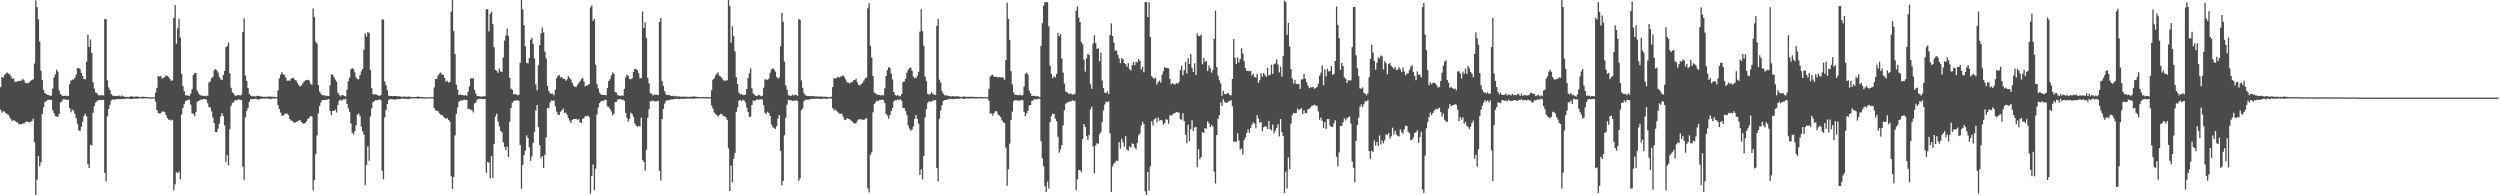 <svg xmlns="http://www.w3.org/2000/svg" width="1920" height="150"><path d="M0 66.894h1v17.309H0zM1 59.147h1v27.267H1zM2 59.756h1v25.815H2zM3 57.660h1v28.075H3zM4 56.512h1v30.370H4zM5 55.587h1v32.117H5zM6 56.610h1v31.559H6zM7 57.076h1v33.018H7zM8 58.787h1v32.920H8zM9 60.525h1v32.444H9zM10 60.205h1v31.996H10zM11 62.773h1v30.069H11zM12 62.652h1v31.276H12zM13 62.499h1v31.342H13zM14 61.929h1v33.402H14zM15 62.272h1v33.182H15zM16 61.808h1v33.616H16zM17 60.618h1v34.048H17zM18 61.622h1v33.385H18zM19 63.752h1v29.956H19zM20 63.630h1v29.758H20zM21 63.982h1v29.590H21zM22 63.191h1v30.764H22zM23 62.240h1v31.385H23zM24 61.433h1v31.528H24zM25 60.872h1v30.254H25zM26 48.747h1v60.469H26zM27 0.282h1v149.496H27zM28 5.464h1v132.477H28zM29 14.829h1v104.858H29zM30 31.888h1v95.802H30zM31 54.258h1v70.388H31zM32 61.535h1v25.896H32zM33 68.918h1v13.402H33zM34 71.487h1v6.958H34zM35 72.219h1v5.432H35zM36 72.939h1v3.742H36zM37 72.998h1v3.537H37zM38 73.606h1v3.110H38zM39 73.466h1v3.227H39zM40 67.989h1v16.782H40zM41 59.414h1v27.405H41zM42 57.085h1v32.149H42zM43 53.489h1v35.974H43zM44 55.036h1v34.667H44zM45 69.442h1v18.017H45zM46 72.197h1v6.397H46zM47 73.150h1v4.854H47zM48 73.797h1v2.438H48zM49 73.671h1v2.677H49zM50 73.244h1v3.222H50zM51 73.839h1v2.962H51zM52 73.604h1v2.909H52zM53 64.638h1v18.339H53zM54 61.980h1v24.275H54zM55 61.147h1v23.038H55zM56 61.202h1v23.798H56zM57 59.688h1v27.794H57zM58 57.382h1v33.380H58zM59 52.277h1v42.784H59zM60 52.325h1v47.756H60zM61 53.048h1v47.659H61zM62 55.945h1v41.591H62zM63 58.369h1v35.181H63zM64 60.798h1v28.258H64zM65 60.863h1v26.508H65zM66 47.339h1v41.987H66zM67 26.696h1v99.491H67zM68 36.021h1v92.982H68zM69 30.303h1v80.805H69zM70 40.681h1v71.046H70zM71 63.189h1v23.408H71zM72 67.980h1v13.485H72zM73 71.085h1v7.717H73zM74 71.586h1v6.128H74zM75 73.105h1v3.856H75zM76 73.165h1v3.543H76zM77 73.354h1v3.557H77zM78 72.787h1v3.913H78zM79 73.418h1v3.325H79zM80 14.670h1v118.142H80zM81 14.687h1v124.636H81zM82 61.720h1v27.650H82zM83 67.119h1v16.554H83zM84 69.242h1v11.192H84zM85 72.409h1v4.721H85zM86 73.479h1v2.980H86zM87 73.463h1v2.985H87zM88 73.677h1v2.851H88zM89 73.808h1v2.341H89zM90 73.636h1v2.456H90zM91 73.310h1v2.863H91zM92 74.082h1v2.022H92zM93 73.259h1v2.913H93zM94 73.945h1v1.960H94zM95 74.263h1v1.753H95zM96 74.408h1v1.386H96zM97 74.336h1v1.368H97zM98 74.446h1v1.165H98zM99 74.407h1v1.527H99zM100 74.002h1v2.097H100zM101 73.945h1v2.018H101zM102 74.388h1v1.208H102zM103 74.278h1v1.589H103zM104 74.159h1v1.585H104zM105 74.117h1v1.729H105zM106 74.231h1v1.258H106zM107 74.506h1v1.101H107zM108 74.522h1v1.001H108zM109 74.303h1v1.422H109zM110 74.280h1v1.310H110zM111 74.483h1v1.000H111zM112 74.468h1v1.000H112zM113 74.579h1v1.000H113zM114 74.532h1v1.000H114zM115 74.749h1v1.000H115zM116 74.738h1v1.000H116zM117 74.624h1v1.000H117zM118 74.724h1v1.000H118zM119 71.147h1v6.904H119zM120 67.410h1v17.105H120zM121 58.354h1v28.451H121zM122 58.855h1v28.344H122zM123 58.236h1v28.852H123zM124 60.307h1v25.380H124zM125 59.865h1v25.788H125zM126 59.162h1v26.944H126zM127 57.833h1v30.622H127zM128 58.305h1v32.267H128zM129 59.087h1v32.875H129zM130 60.549h1v31.309H130zM131 62.064h1v30.579H131zM132 61.675h1v30.316H132zM133 13.861h1v132.318H133zM134 3.909h1v137.761H134zM135 33.593h1v98.717H135zM136 21.694h1v111.289H136zM137 14.480h1v117.290H137zM138 28.874h1v108.843H138zM139 56.651h1v31.236H139zM140 66.186h1v16.896H140zM141 70.018h1v10.056H141zM142 73.200h1v4.345H142zM143 73.353h1v3.774H143zM144 73.354h1v3.200H144zM145 73.781h1v2.747H145zM146 71.842h1v8.524H146zM147 68.506h1v18.594H147zM148 57.596h1v29.857H148zM149 56.316h1v32.852H149zM150 55.996h1v30.173H150zM151 69.544h1v8.566H151zM152 71.541h1v6.154H152zM153 72.855h1v4.106H153zM154 73.351h1v3.027H154zM155 73.430h1v3.024H155zM156 73.758h1v2.328H156zM157 73.461h1v2.697H157zM158 73.877h1v2.742H158zM159 73.440h1v5.795H159zM160 63.372h1v18.860H160zM161 62.486h1v20.169H161zM162 59.995h1v25.554H162zM163 59.006h1v31.296H163zM164 53.986h1v40.534H164zM165 53.085h1v48.292H165zM166 53.903h1v47.605H166zM167 55.641h1v43.117H167zM168 59.140h1v35.770H168zM169 60.934h1v28.489H169zM170 61.547h1v25.353H170zM171 57.543h1v31.517H171zM172 54.483h1v41.948H172zM173 36.339h1v88.212H173zM174 35.459h1v83.750H174zM175 32.619h1v94.281H175zM176 56.232h1v43.095H176zM177 67.397h1v13.925H177zM178 70.888h1v8.039H178zM179 71.899h1v6.811H179zM180 73.515h1v3.291H180zM181 73.363h1v3.884H181zM182 73.172h1v3.354H182zM183 73.035h1v3.324H183zM184 73.393h1v3.359H184zM185 72.713h1v4.184H185zM186 24.500h1v103.557H186zM187 14.094h1v123.954H187zM188 58.002h1v32.086H188zM189 62.156h1v22.902H189zM190 67.533h1v15.326H190zM191 72.278h1v5.922H191zM192 73.391h1v2.763H192zM193 73.864h1v2.353H193zM194 73.880h1v2.247H194zM195 73.963h1v2.081H195zM196 74.073h1v1.692H196zM197 73.567h1v2.692H197zM198 73.584h1v2.905H198zM199 73.906h1v2.278H199zM200 74.052h1v1.825H200zM201 74.208h1v1.530H201zM202 74.409h1v1.247H202zM203 74.314h1v1.404H203zM204 74.337h1v1.338H204zM205 74.264h1v1.416H205zM206 74.098h1v1.753H206zM207 74.141h1v2.024H207zM208 74.288h1v1.603H208zM209 74.340h1v1.252H209zM210 74.253h1v1.347H210zM211 74.530h1v1.156H211zM212 74.588h1v1.000H212zM213 69.441h1v11.295H213zM214 60.190h1v23.605H214zM215 57.418h1v28.989H215zM216 55.397h1v33.343H216zM217 57.089h1v31.778H217zM218 57.656h1v30.183H218zM219 59.618h1v27.479H219zM220 62.024h1v25.252H220zM221 61.680h1v26.739H221zM222 62.124h1v29.162H222zM223 60.474h1v32.128H223zM224 59.942h1v32.799H224zM225 59.793h1v34.258H225zM226 61.397h1v32.880H226zM227 61.913h1v31.700H227zM228 63.810h1v29.385H228zM229 65.387h1v27.340H229zM230 66.391h1v25.816H230zM231 65.635h1v28.071H231zM232 64.224h1v30.546H232zM233 62.663h1v32.312H233zM234 61.772h1v32.566H234zM235 61.439h1v31.613H235zM236 61.276h1v30.002H236zM237 61.858h1v28.546H237zM238 64.213h1v24.816H238zM239 65.146h1v24.212H239zM240 6.521h1v139.643H240zM241 12.969h1v125.305H241zM242 31.942h1v86.513H242zM243 33.513h1v70.533H243zM244 65.375h1v21.753H244zM245 70.341h1v11.056H245zM246 72.000h1v6.683H246zM247 73.065h1v3.826H247zM248 73.286h1v3.511H248zM249 73.180h1v3.794H249zM250 73.879h1v2.757H250zM251 73.572h1v2.913H251zM252 73.799h1v2.246H252zM253 65.434h1v19.760H253zM254 57.168h1v31.253H254zM255 57.187h1v27.947H255zM256 59.172h1v26.112H256zM257 61.056h1v23.121H257zM258 62.649h1v23.744H258zM259 71.125h1v9.447H259zM260 72.770h1v4.598H260zM261 74.038h1v2.510H261zM262 73.077h1v4.328H262zM263 73.096h1v3.180H263zM264 73.682h1v2.692H264zM265 74.162h1v1.644H265zM266 68.869h1v10.955H266zM267 62.412h1v20.781H267zM268 59.667h1v26.244H268zM269 53.292h1v41.505H269zM270 52.228h1v49.784H270zM271 52.938h1v50.268H271zM272 55.552h1v45.353H272zM273 59.433h1v36.749H273zM274 60.755h1v27.295H274zM275 60.868h1v26.294H275zM276 57.700h1v31.442H276zM277 54.823h1v42.401H277zM278 53.003h1v47.851H278zM279 38.192h1v65.296H279zM280 25.653h1v116.558H280zM281 27.998h1v98.670H281zM282 24.673h1v87.756H282zM283 25.205h1v98.306H283zM284 53.787h1v35.681H284zM285 67.663h1v15.495H285zM286 72.295h1v6.013H286zM287 72.530h1v5.219H287zM288 72.339h1v4.546H288zM289 72.819h1v4.288H289zM290 73.391h1v3.322H290zM291 73.608h1v2.791H291zM292 73.032h1v3.956H292zM293 14.959h1v116.147H293zM294 14.901h1v122.722H294zM295 62.549h1v27.713H295zM296 65.503h1v19.024H296zM297 69.237h1v10.711H297zM298 73.497h1v3.148H298zM299 73.795h1v2.498H299zM300 73.748h1v2.239H300zM301 73.893h1v2.369H301zM302 73.664h1v2.731H302zM303 73.746h1v2.808H303zM304 73.713h1v2.564H304zM305 74.150h1v1.897H305zM306 73.903h1v2.252H306zM307 74.214h1v1.860H307zM308 74.262h1v1.507H308zM309 74.254h1v1.355H309zM310 74.152h1v1.748H310zM311 74.186h1v1.657H311zM312 74.325h1v1.515H312zM313 74.215h1v2.018H313zM314 74.184h1v1.639H314zM315 74.403h1v1.209H315zM316 74.585h1v1.000H316zM317 74.618h1v1.000H317zM318 74.512h1v1.000H318zM319 74.435h1v1.181H319zM320 74.253h1v1.475H320zM321 74.153h1v1.515H321zM322 74.514h1v1.000H322zM323 74.452h1v1.107H323zM324 74.502h1v1.060H324zM325 74.651h1v1.000H325zM326 74.704h1v1.000H326zM327 74.730h1v1.000H327zM328 74.679h1v1.000H328zM329 74.693h1v1.000H329zM330 74.577h1v1.000H330zM331 74.642h1v1.000H331zM332 74.596h1v1.000H332zM333 67.128h1v15.763H333zM334 60.699h1v23.859H334zM335 60.503h1v24.637H335zM336 57.846h1v27.618H336zM337 56.402h1v30.751H337zM338 55.590h1v32.598H338zM339 57.151h1v31.121H339zM340 57.676h1v31.869H340zM341 59.877h1v30.531H341zM342 62.736h1v28.590H342zM343 62.012h1v28.545H343zM344 63.456h1v28.676H344zM345 62.860h1v30.599H345zM346 8.848h1v126.535H346zM347 0.000h1v145.010H347zM348 23.957h1v111.960H348zM349 41.517h1v62.482H349zM350 65.000h1v22.381H350zM351 68.802h1v13.716H351zM352 73.016h1v5.288H352zM353 72.519h1v4.717H353zM354 73.024h1v4.195H354zM355 72.883h1v4.191H355zM356 73.540h1v2.914H356zM357 72.993h1v3.982H357zM358 73.625h1v3.049H358zM359 70.510h1v13.143H359zM360 66.292h1v17.269H360zM361 59.996h1v24.217H361zM362 60.423h1v24.222H362zM363 59.982h1v26.370H363zM364 68.985h1v10.360H364zM365 71.860h1v6.922H365zM366 73.890h1v2.527H366zM367 73.656h1v2.436H367zM368 73.991h1v1.815H368zM369 74.219h1v1.810H369zM370 74.044h1v2.072H370zM371 74.008h1v1.967H371zM372 73.925h1v2.216H372zM373 7.199h1v125.521H373zM374 7.079h1v117.254H374zM375 24.120h1v100.765H375zM376 10.655h1v126.465H376zM377 8.889h1v110.901H377zM378 18.485h1v118.226H378zM379 36.311h1v74.332H379zM380 53.666h1v35.847H380zM381 54.399h1v32.918H381zM382 55.913h1v37.255H382zM383 52.615h1v44.467H383zM384 54.862h1v45.635H384zM385 55.260h1v46.362H385zM386 44.185h1v65.064H386zM387 31.140h1v81.699H387zM388 27.265h1v87.972H388zM389 21.898h1v90.617H389zM390 27.566h1v93.023H390zM391 59.755h1v33.716H391zM392 68.025h1v15.044H392zM393 68.903h1v9.900H393zM394 72.496h1v5.328H394zM395 72.176h1v4.944H395zM396 72.608h1v4.651H396zM397 73.114h1v3.788H397zM398 72.755h1v4.687H398zM399 48.191h1v63.205H399zM400 0.004h1v145.012H400zM401 7.120h1v119.536H401zM402 19.374h1v99.884H402zM403 35.459h1v80.073H403zM404 48.215h1v55.702H404zM405 48.705h1v57.314H405zM406 44.545h1v68.596H406zM407 30.537h1v93.060H407zM408 29.042h1v91.051H408zM409 33.734h1v75.992H409zM410 44.947h1v56.332H410zM411 64.874h1v19.987H411zM412 69.414h1v11.213H412zM413 50.135h1v47.458H413zM414 34.716h1v76.777H414zM415 25.600h1v96.006H415zM416 21.168h1v98.629H416zM417 24.928h1v104.095H417zM418 39.673h1v79.246H418zM419 44.869h1v60.634H419zM420 65.991h1v16.873H420zM421 69.877h1v13.399H421zM422 71.416h1v7.325H422zM423 72.175h1v4.945H423zM424 71.879h1v5.540H424zM425 73.229h1v3.911H425zM426 68.917h1v12.671H426zM427 60.032h1v25.795H427zM428 58.391h1v29.589H428zM429 57.578h1v30.798H429zM430 59.562h1v26.272H430zM431 59.181h1v25.707H431zM432 60.633h1v22.678H432zM433 60.479h1v26.333H433zM434 61.933h1v24.425H434zM435 60.920h1v27.164H435zM436 58.403h1v32.263H436zM437 59.853h1v32.790H437zM438 61.027h1v33.498H438zM439 63.622h1v28.460H439zM440 65.804h1v25.570H440zM441 66.671h1v24.780H441zM442 66.746h1v24.402H442zM443 65.222h1v26.810H443zM444 63.734h1v27.723H444zM445 62.338h1v31.585H445zM446 60.774h1v33.617H446zM447 59.816h1v31.628H447zM448 62.497h1v28.133H448zM449 66.314h1v22.850H449zM450 65.705h1v23.550H450zM451 65.440h1v23.245H451zM452 64.506h1v25.293H452zM453 5.634h1v143.049H453zM454 4.134h1v131.001H454zM455 16.012h1v110.286H455zM456 14.430h1v131.685H456zM457 49.659h1v79.817H457zM458 64.635h1v23.293H458zM459 67.911h1v14.678H459zM460 71.138h1v7.989H460zM461 72.475h1v5.458H461zM462 72.870h1v4.599H462zM463 73.022h1v4.445H463zM464 72.906h1v3.691H464zM465 73.179h1v3.613H465zM466 67.630h1v14.080H466zM467 62.288h1v19.798H467zM468 60.894h1v22.770H468zM469 58.075h1v27.539H469zM470 55.579h1v32.933H470zM471 56.877h1v30.372H471zM472 70.824h1v7.519H472zM473 71.043h1v7.212H473zM474 73.004h1v3.458H474zM475 73.536h1v2.815H475zM476 73.565h1v2.392H476zM477 73.313h1v3.344H477zM478 73.529h1v3.040H478zM479 68.361h1v9.034H479zM480 59.550h1v27.097H480zM481 57.299h1v33.267H481zM482 58.255h1v35.024H482zM483 60.653h1v30.626H483zM484 60.870h1v25.641H484zM485 60.076h1v27.545H485zM486 55.216h1v34.474H486zM487 53.017h1v41.630H487zM488 52.992h1v43.340H488zM489 53.930h1v43.383H489zM490 56.200h1v40.613H490zM491 60.162h1v36.850H491zM492 60.077h1v30.289H492zM493 8.842h1v113.938H493zM494 21.543h1v102.809H494zM495 17.210h1v113.788H495zM496 29.315h1v85.719H496zM497 59.782h1v30.704H497zM498 64.066h1v19.814H498zM499 71.614h1v6.082H499zM500 71.934h1v5.934H500zM501 73.356h1v3.691H501zM502 72.704h1v5.207H502zM503 72.705h1v5.112H503zM504 72.666h1v5.270H504zM505 73.069h1v4.249H505zM506 16.772h1v114.446H506zM507 13.783h1v124.894H507zM508 62.371h1v29.090H508zM509 65.916h1v17.677H509zM510 70.052h1v9.464H510zM511 72.464h1v5.132H511zM512 73.096h1v3.831H512zM513 72.829h1v4.255H513zM514 73.176h1v3.521H514zM515 73.676h1v2.642H515zM516 73.786h1v2.548H516zM517 73.484h1v2.680H517zM518 74.081h1v1.851H518zM519 73.699h1v2.232H519zM520 74.285h1v1.527H520zM521 73.805h1v2.418H521zM522 74.320h1v1.548H522zM523 74.214h1v1.687H523zM524 74.187h1v1.660H524zM525 74.282h1v1.641H525zM526 74.133h1v1.677H526zM527 74.326h1v1.383H527zM528 74.376h1v1.262H528zM529 74.354h1v1.414H529zM530 74.301h1v1.407H530zM531 74.291h1v1.556H531zM532 74.023h1v1.692H532zM533 74.059h1v1.737H533zM534 74.437h1v1.220H534zM535 74.365h1v1.037H535zM536 74.502h1v1.000H536zM537 74.637h1v1.000H537zM538 74.565h1v1.000H538zM539 74.585h1v1.000H539zM540 74.415h1v1.038H540zM541 74.689h1v1.000H541zM542 74.513h1v1.000H542zM543 74.548h1v1.000H543zM544 74.665h1v1.000H544zM545 74.666h1v1.000H545zM546 69.348h1v11.690H546zM547 61.171h1v22.141H547zM548 60.156h1v26.198H548zM549 57.964h1v29.432H549zM550 56.626h1v31.727H550zM551 55.562h1v34.071H551zM552 58.144h1v30.180H552zM553 58.776h1v28.654H553zM554 59.959h1v27.919H554zM555 61.766h1v27.420H555zM556 61.753h1v27.573H556zM557 62.089h1v28.096H557zM558 61.528h1v30.554H558zM559 0.005h1v113.905H559zM560 4.495h1v142.200H560zM561 32.766h1v94.450H561zM562 20.263h1v119.794H562zM563 27.800h1v94.142H563zM564 39.498h1v77.974H564zM565 59.231h1v26.618H565zM566 64.461h1v18.033H566zM567 71.104h1v6.150H567zM568 72.570h1v4.161H568zM569 72.119h1v5.682H569zM570 73.055h1v3.579H570zM571 72.921h1v4.221H571zM572 72.620h1v6.071H572zM573 68.386h1v14.302H573zM574 60.007h1v25.964H574zM575 56.223h1v33.645H575zM576 52.521h1v36.956H576zM577 67.850h1v12.821H577zM578 71.724h1v5.390H578zM579 72.734h1v4.940H579zM580 73.709h1v3.314H580zM581 73.693h1v2.585H581zM582 72.967h1v3.736H582zM583 73.174h1v3.129H583zM584 73.899h1v2.303H584zM585 73.522h1v3.065H585zM586 67.340h1v13.474H586zM587 60.930h1v25.645H587zM588 61.058h1v26.538H588zM589 61.335h1v24.414H589zM590 60.290h1v26.526H590zM591 55.849h1v33.178H591zM592 53.308h1v42.394H592zM593 52.476h1v44.915H593zM594 53.121h1v45.257H594zM595 55.049h1v44.127H595zM596 59.067h1v37.790H596zM597 60.441h1v30.551H597zM598 59.450h1v28.880H598zM599 35.616h1v80.262H599zM600 9.855h1v132.534H600zM601 16.682h1v122.249H601zM602 47.288h1v56.592H602zM603 65.620h1v24.793H603zM604 68.979h1v11.390H604zM605 73.065h1v3.535H605zM606 73.447h1v3.643H606zM607 73.775h1v3.061H607zM608 72.544h1v5.130H608zM609 73.444h1v3.709H609zM610 72.753h1v4.667H610zM611 72.846h1v4.065H611zM612 73.663h1v3.873H612zM613 14.737h1v124.239H613zM614 15.162h1v121.854H614zM615 61.776h1v22.822H615zM616 67.521h1v15.733H616zM617 71.648h1v6.159H617zM618 73.183h1v3.248H618zM619 73.519h1v3.213H619zM620 73.751h1v2.533H620zM621 73.662h1v2.933H621zM622 73.997h1v1.941H622zM623 73.828h1v2.215H623zM624 73.682h1v2.089H624zM625 74.143h1v1.812H625zM626 73.911h1v1.901H626zM627 74.082h1v1.763H627zM628 74.165h1v1.563H628zM629 74.023h1v1.876H629zM630 74.208h1v1.905H630zM631 74.247h1v1.552H631zM632 74.257h1v1.449H632zM633 74.260h1v1.400H633zM634 74.347h1v1.741H634zM635 74.431h1v1.277H635zM636 74.564h1v1.000H636zM637 74.538h1v1.071H637zM638 74.275h1v1.378H638zM639 66.953h1v16.101H639zM640 59.922h1v24.915H640zM641 60.423h1v23.528H641zM642 60.003h1v25.095H642zM643 58.912h1v27.237H643zM644 59.585h1v27.685H644zM645 58.754h1v28.714H645zM646 58.634h1v28.687H646zM647 57.799h1v31.850H647zM648 59.111h1v32.781H648zM649 60.942h1v31.335H649zM650 63.109h1v27.739H650zM651 63.510h1v27.602H651zM652 64.126h1v27.483H652zM653 63.315h1v29.199H653zM654 63.090h1v30.094H654zM655 61.652h1v32.864H655zM656 61.505h1v33.410H656zM657 60.411h1v34.245H657zM658 63.261h1v29.449H658zM659 65.211h1v26.562H659zM660 65.510h1v26.000H660zM661 64.488h1v27.408H661zM662 63.567h1v28.295H662zM663 61.925h1v30.235H663zM664 60.184h1v31.103H664zM665 59.535h1v31.030H665zM666 6.366h1v138.269H666zM667 2.430h1v145.391H667zM668 35.237h1v83.673H668zM669 44.142h1v72.916H669zM670 58.402h1v27.917H670zM671 71.023h1v8.777H671zM672 71.802h1v6.778H672zM673 72.523h1v4.714H673zM674 72.991h1v4.741H674zM675 72.908h1v3.890H675zM676 73.420h1v3.303H676zM677 72.907h1v3.571H677zM678 73.294h1v3.603H678zM679 67.836h1v11.252H679zM680 58.371h1v29.131H680zM681 53.864h1v34.980H681zM682 51.581h1v39.505H682zM683 52.171h1v36.155H683zM684 56.550h1v28.675H684zM685 61.015h1v21.858H685zM686 70.714h1v7.237H686zM687 72.936h1v3.954H687zM688 73.547h1v3.572H688zM689 72.949h1v3.359H689zM690 73.826h1v3.184H690zM691 73.929h1v2.272H691zM692 72.234h1v5.139H692zM693 62.949h1v19.899H693zM694 62.548h1v20.394H694zM695 60.470h1v24.951H695zM696 55.863h1v32.542H696zM697 53.613h1v42.771H697zM698 52.189h1v46.587H698zM699 51.941h1v48.521H699zM700 54.440h1v45.036H700zM701 58.675h1v38.470H701zM702 60.006h1v31.174H702zM703 59.798h1v28.515H703zM704 58.221h1v33.222H704zM705 55.119h1v39.922H705zM706 24.332h1v110.120H706zM707 7.093h1v122.955H707zM708 23.921h1v113.867H708zM709 35.119h1v84.758H709zM710 58.818h1v31.430H710zM711 62.309h1v21.570H711zM712 72.156h1v6.867H712zM713 72.612h1v5.169H713zM714 72.241h1v5.733H714zM715 70.839h1v7.217H715zM716 72.194h1v4.900H716zM717 72.787h1v4.305H717zM718 72.868h1v3.876H718zM719 19.875h1v109.093H719zM720 14.453h1v124.965H720zM721 61.126h1v29.999H721zM722 63.368h1v21.463H722zM723 69.956h1v10.788H723zM724 71.927h1v5.508H724zM725 73.205h1v3.630H725zM726 73.227h1v3.540H726zM727 73.393h1v3.049H727zM728 73.760h1v2.595H728zM729 73.790h1v2.072H729zM730 74.099h1v2.043H730zM731 73.849h1v2.255H731zM732 74.018h1v2.092H732zM733 73.969h1v1.961H733zM734 73.998h1v1.950H734zM735 73.948h1v1.754H735zM736 74.111h1v1.920H736zM737 74.366h1v1.197H737zM738 74.465h1v1.103H738zM739 74.334h1v1.368H739zM740 73.956h1v2.083H740zM741 74.300h1v1.429H741zM742 74.385h1v1.054H742zM743 74.239h1v1.550H743zM744 74.434h1v1.137H744zM745 74.163h1v1.490H745zM746 74.393h1v1.090H746zM747 74.307h1v1.259H747zM748 74.492h1v1.060H748zM749 74.401h1v1.312H749zM750 74.503h1v1.028H750zM751 74.620h1v1.000H751zM752 74.489h1v1.000H752zM753 74.393h1v1.062H753zM754 74.661h1v1.000H754zM755 74.685h1v1.000H755zM756 74.542h1v1.000H756zM757 74.694h1v1.000H757zM758 74.575h1v1.000H758zM759 68.195h1v9.154H759zM760 58.711h1v28.515H760zM761 57.755h1v29.343H761zM762 57.387h1v31.380H762zM763 58.957h1v27.890H763zM764 58.964h1v26.436H764zM765 58.888h1v26.643H765zM766 59.536h1v28.443H766zM767 59.050h1v29.759H767zM768 59.482h1v30.488H768zM769 59.110h1v33.343H769zM770 59.774h1v34.042H770zM771 61.301h1v33.299H771zM772 46.129h1v67.327H772zM773 2.048h1v140.664H773zM774 14.554h1v115.447H774zM775 30.584h1v79.725H775zM776 54.673h1v37.460H776zM777 64.821h1v20.897H777zM778 70.922h1v6.796H778zM779 72.761h1v4.149H779zM780 72.816h1v4.161H780zM781 73.099h1v4.131H781zM782 73.181h1v4.071H782zM783 72.552h1v4.645H783zM784 73.479h1v3.331H784zM785 73.017h1v3.877H785zM786 66.405h1v19.526H786zM787 56.668h1v32.600H787zM788 55.732h1v31.283H788zM789 57.350h1v27.724H789zM790 69.515h1v11.467H790zM791 71.635h1v8.946H791zM792 73.724h1v3.754H792zM793 73.526h1v3.621H793zM794 73.642h1v2.460H794zM795 73.973h1v2.369H795zM796 73.663h1v2.750H796zM797 73.967h1v1.818H797zM798 74.472h1v1.421H798zM799 35.254h1v73.264H799zM800 17.754h1v103.963H800zM801 4.327h1v123.434H801zM802 1.602h1v141.447H802zM803 1.823h1v145.564H803zM804 1.620h1v137.909H804zM805 20.288h1v124.505H805zM806 50.532h1v43.309H806zM807 56.863h1v32.337H807zM808 60.122h1v27.224H808zM809 58.508h1v29.063H809zM810 59.510h1v31.511H810zM811 56.720h1v36.317H811zM812 25.264h1v79.752H812zM813 27.801h1v89.480H813zM814 26.251h1v88.522H814zM815 44.960h1v66.480H815zM816 55.776h1v40.587H816zM817 64.197h1v20.431H817zM818 70.311h1v9.369H818zM819 70.833h1v7.945H819zM820 71.879h1v6.485H820zM821 71.879h1v6.053H821zM822 71.874h1v6.164H822zM823 72.582h1v4.309H823zM824 72.564h1v4.846H824zM825 72.075h1v5.227H825zM826 8.237h1v137.716H826zM827 4.994h1v132.663H827zM828 13.528h1v117.040H828zM829 16.960h1v113.733H829zM830 32.217h1v100.068H830zM831 34.069h1v72.722H831zM832 45.771h1v49.494H832zM833 54.975h1v42.477H833zM834 44.739h1v59.739H834zM835 41.376h1v66.058H835zM836 42.357h1v61.259H836zM837 64.734h1v19.350H837zM838 68.176h1v13.810H838zM839 33.506h1v78.912H839zM840 27.070h1v106.113H840zM841 33.091h1v78.629H841zM842 37.495h1v72.496H842zM843 37.121h1v73.301H843zM844 46.971h1v56.189H844zM845 40.344h1v61.271H845zM846 61.875h1v31.941H846zM847 67.657h1v17.119H847zM848 71.124h1v9.100H848zM849 71.532h1v6.455H849zM850 70.029h1v8.421H850zM851 72.334h1v5.481H851zM852 26.913h1v75.549H852zM853 17.914h1v129.469H853zM854 27.663h1v100.145H854zM855 32.636h1v93.085H855zM856 38.897h1v85.661H856zM857 38.746h1v84.470H857zM858 42.076h1v81.518H858zM859 44.847h1v64.322H859zM860 48.451h1v65.639H860zM861 44.571h1v61.982H861zM862 45.626h1v63.730H862zM863 48.464h1v64.152H863zM864 49.287h1v55.336H864zM865 51.191h1v63.673H865zM866 48.570h1v67.271H866zM867 53.101h1v59.324H867zM868 54.106h1v59.145H868zM869 50.054h1v60.068H869zM870 47.646h1v62.995H870zM871 50.018h1v63.260H871zM872 47.344h1v67.258H872zM873 47.956h1v61.738H873zM874 45.360h1v58.569H874zM875 46.636h1v55.910H875zM876 53.423h1v42.943H876zM877 51.386h1v42.175H877zM878 55.491h1v39.699H878zM879 1.670h1v145.315H879zM880 1.521h1v148.474H880zM881 13.171h1v118.761H881zM882 1.739h1v144.622H882zM883 28.466h1v99.262H883zM884 58.507h1v34.624H884zM885 59.578h1v36.871H885zM886 60.594h1v31.112H886zM887 59.642h1v30.918H887zM888 64.928h1v29.046H888zM889 63.065h1v27.264H889zM890 61.858h1v30.844H890zM891 63.506h1v28.584H891zM892 57.316h1v35.208H892zM893 54.796h1v41.003H893zM894 51.679h1v42.845H894zM895 52.105h1v39.417H895zM896 52.294h1v39.738H896zM897 52.538h1v42.467H897zM898 60.530h1v27.935H898zM899 64.691h1v24.021H899zM900 63.845h1v24.151H900zM901 64.545h1v22.675H901zM902 64.995h1v21.759H902zM903 63.717h1v22.242H903zM904 64.340h1v21.982H904zM905 62.989h1v23.497H905zM906 53.860h1v37.675H906zM907 50.394h1v41.505H907zM908 57.828h1v29.084H908zM909 53.988h1v39.055H909zM910 47.475h1v55.889H910zM911 56.410h1v53.680H911zM912 44.756h1v50.973H912zM913 49.108h1v59.402H913zM914 41.413h1v57.820H914zM915 51.992h1v40.424H915zM916 55.269h1v45.326H916zM917 48.606h1v49.345H917zM918 57.530h1v39.952H918zM919 25.682h1v102.792H919zM920 27.678h1v86.978H920zM921 27.756h1v94.469H921zM922 26.508h1v94.238H922zM923 49.343h1v52.172H923zM924 44.594h1v57.594H924zM925 47.422h1v50.891H925zM926 46.742h1v52.154H926zM927 54.636h1v38.526H927zM928 50.392h1v44.363H928zM929 52.546h1v45.010H929zM930 55.825h1v40.109H930zM931 53.815h1v43.418H931zM932 29.838h1v101.920H932zM933 8.083h1v132.827H933zM934 51.536h1v52.200H934zM935 58.080h1v33.209H935zM936 61.600h1v26.946H936zM937 63.990h1v14.719H937zM938 73.543h1v7.898H938zM939 69.770h1v6.235H939zM940 72.129h1v5.990H940zM941 72.499h1v6.622H941zM942 71.561h1v7.179H942zM943 71.634h1v6.345H943zM944 72.987h1v4.372H944zM945 73.252h1v3.704H945zM946 60.606h1v21.028H946zM947 29.982h1v78.653H947zM948 44.390h1v64.397H948zM949 49.116h1v59.845H949zM950 44.052h1v58.212H950zM951 48.045h1v59.808H951zM952 45.365h1v69.595H952zM953 37.083h1v76.804H953zM954 41.110h1v77.651H954zM955 46.785h1v60.912H955zM956 52.280h1v53.365H956zM957 54.531h1v47.756H957zM958 54.125h1v45.238H958zM959 54.844h1v47.111H959zM960 54.435h1v43.882H960zM961 58.087h1v37.758H961zM962 56.535h1v37.406H962zM963 59.123h1v35.852H963zM964 59.607h1v38.891H964zM965 56.831h1v31.641H965zM966 63.663h1v27.394H966zM967 61.574h1v32.729H967zM968 56.394h1v37.230H968zM969 58.952h1v41.819H969zM970 56.121h1v41.625H970zM971 57.617h1v39.306H971zM972 59.141h1v38.101H972zM973 52.178h1v47.033H973zM974 58.093h1v34.860H974zM975 57.305h1v41.854H975zM976 49.711h1v50.441H976zM977 56.760h1v38.934H977zM978 49.259h1v53.211H978zM979 48.758h1v51.569H979zM980 45.543h1v52.878H980zM981 49.601h1v45.709H981zM982 55.603h1v49.166H982zM983 51.162h1v40.285H983zM984 58.757h1v42.844H984zM985 42.974h1v61.562H985zM986 0.403h1v147.891H986zM987 1.584h1v130.240H987zM988 26.748h1v118.066H988zM989 17.619h1v103.318H989zM990 35.842h1v94.027H990zM991 52.970h1v42.056H991zM992 60.382h1v28.115H992zM993 64.174h1v22.495H993zM994 61.296h1v25.647H994zM995 64.353h1v22.471H995zM996 64.606h1v18.832H996zM997 64.414h1v20.192H997zM998 68.266h1v15.557H998zM999 61.029h1v22.029H999zM1000 60.950h1v26.617H1000zM1001 56.799h1v27.869H1001zM1002 60.537h1v26.509H1002zM1003 63.174h1v23.560H1003zM1004 65.619h1v18.288H1004zM1005 67.780h1v15.770H1005zM1006 67.085h1v15.505H1006zM1007 67.117h1v14.097H1007zM1008 66.684h1v14.485H1008zM1009 68.131h1v12.252H1009zM1010 67.564h1v13.528H1010zM1011 66.709h1v14.645H1011zM1012 64.262h1v21.370H1012zM1013 58.062h1v33.836H1013zM1014 55.804h1v34.456H1014zM1015 50.209h1v42.577H1015zM1016 65.458h1v32.959H1016zM1017 53.225h1v40.550H1017zM1018 58.695h1v40.331H1018zM1019 52.738h1v38.726H1019zM1020 54.906h1v36.569H1020zM1021 54.531h1v41.985H1021zM1022 50.624h1v46.859H1022zM1023 57.477h1v39.933H1023zM1024 56.922h1v37.953H1024zM1025 46.871h1v45.495H1025zM1026 5.026h1v115.415H1026zM1027 19.091h1v108.689H1027zM1028 29.340h1v87.778H1028zM1029 53.734h1v42.948H1029zM1030 48.409h1v48.491H1030zM1031 50.852h1v43.076H1031zM1032 59.403h1v31.462H1032zM1033 60.576h1v31.905H1033zM1034 63.711h1v27.230H1034zM1035 61.578h1v28.415H1035zM1036 61.788h1v27.652H1036zM1037 61.698h1v33.201H1037zM1038 36.202h1v87.871H1038zM1039 5.333h1v123.598H1039zM1040 5.303h1v134.683H1040zM1041 42.512h1v65.664H1041zM1042 52.384h1v43.522H1042zM1043 58.500h1v31.872H1043zM1044 67.845h1v14.089H1044zM1045 68.202h1v11.971H1045zM1046 67.135h1v15.097H1046zM1047 71.338h1v8.668H1047zM1048 72.058h1v5.597H1048zM1049 73.292h1v4.682H1049zM1050 71.700h1v5.038H1050zM1051 59.272h1v56.802H1051zM1052 45.197h1v76.726H1052zM1053 34.306h1v81.461H1053zM1054 40.298h1v76.363H1054zM1055 46.846h1v60.941H1055zM1056 53.501h1v58.305H1056zM1057 48.233h1v60.763H1057zM1058 44.122h1v67.961H1058zM1059 44.865h1v59.115H1059zM1060 42.527h1v68.414H1060zM1061 43.268h1v64.572H1061zM1062 53.336h1v56.786H1062zM1063 46.995h1v60.726H1063zM1064 48.675h1v54.534H1064zM1065 57.089h1v46.691H1065zM1066 49.182h1v52.883H1066zM1067 48.270h1v58.229H1067zM1068 50.572h1v54.126H1068zM1069 51.704h1v46.363H1069zM1070 52.851h1v50.371H1070zM1071 51.534h1v48.949H1071zM1072 53.802h1v49.418H1072zM1073 53.520h1v50.880H1073zM1074 51.568h1v53.239H1074zM1075 53.235h1v46.155H1075zM1076 55.279h1v46.216H1076zM1077 51.695h1v50.901H1077zM1078 54.950h1v44.309H1078zM1079 57.859h1v38.669H1079zM1080 56.595h1v40.235H1080zM1081 56.230h1v44.867H1081zM1082 53.612h1v48.836H1082zM1083 51.303h1v56.523H1083zM1084 50.081h1v57.158H1084zM1085 55.227h1v50.428H1085zM1086 58.328h1v43.695H1086zM1087 61.667h1v39.970H1087zM1088 54.847h1v45.312H1088zM1089 57.443h1v52.228H1089zM1090 57.175h1v48.146H1090zM1091 59.538h1v41.761H1091zM1092 5.416h1v140.127H1092zM1093 2.230h1v146.027H1093zM1094 26.486h1v93.074H1094zM1095 38.534h1v60.049H1095zM1096 53.749h1v40.031H1096zM1097 65.455h1v24.563H1097zM1098 63.184h1v23.225H1098zM1099 64.762h1v23.825H1099zM1100 63.709h1v23.065H1100zM1101 63.447h1v21.540H1101zM1102 64.253h1v19.383H1102zM1103 65.560h1v18.519H1103zM1104 67.389h1v15.988H1104zM1105 66.541h1v16.222H1105zM1106 62.264h1v23.804H1106zM1107 55.790h1v33.766H1107zM1108 50.451h1v36.713H1108zM1109 47.311h1v44.672H1109zM1110 46.339h1v46.844H1110zM1111 61.404h1v32.340H1111zM1112 63.549h1v19.854H1112zM1113 67.477h1v12.466H1113zM1114 66.688h1v14.881H1114zM1115 67.582h1v13.350H1115zM1116 68.443h1v12.187H1116zM1117 67.905h1v12.068H1117zM1118 69.374h1v11.004H1118zM1119 55.006h1v29.052H1119zM1120 54.616h1v38.427H1120zM1121 56.253h1v33.740H1121zM1122 60.261h1v31.628H1122zM1123 54.957h1v35.150H1123zM1124 56.617h1v38.474H1124zM1125 52.650h1v40.894H1125zM1126 56.714h1v39.805H1126zM1127 50.628h1v47.062H1127zM1128 52.599h1v46.693H1128zM1129 55.260h1v42.020H1129zM1130 56.609h1v37.721H1130zM1131 59.299h1v33.330H1131zM1132 41.411h1v80.546H1132zM1133 24.784h1v94.120H1133zM1134 29.527h1v98.563H1134zM1135 34.416h1v80.205H1135zM1136 56.109h1v33.115H1136zM1137 65.572h1v18.683H1137zM1138 68.878h1v12.303H1138zM1139 70.964h1v7.950H1139zM1140 70.930h1v5.996H1140zM1141 71.861h1v6.205H1141zM1142 70.891h1v6.189H1142zM1143 72.072h1v6.548H1143zM1144 71.845h1v5.198H1144zM1145 36.154h1v79.400H1145zM1146 13.835h1v125.251H1146zM1147 56.463h1v39.620H1147zM1148 62.174h1v22.084H1148zM1149 66.883h1v15.404H1149zM1150 70.605h1v7.908H1150zM1151 72.411h1v6.414H1151zM1152 71.204h1v8.070H1152zM1153 72.963h1v3.967H1153zM1154 72.941h1v4.059H1154zM1155 72.811h1v4.622H1155zM1156 71.853h1v5.229H1156zM1157 73.392h1v4.584H1157zM1158 72.543h1v4.015H1158zM1159 72.702h1v4.692H1159zM1160 73.375h1v4.295H1160zM1161 72.100h1v5.293H1161zM1162 73.170h1v3.777H1162zM1163 72.814h1v4.091H1163zM1164 73.193h1v3.952H1164zM1165 72.154h1v5.475H1165zM1166 72.489h1v4.101H1166zM1167 73.743h1v3.176H1167zM1168 71.925h1v3.989H1168zM1169 73.623h1v3.595H1169zM1170 73.077h1v3.735H1170zM1171 73.028h1v3.696H1171zM1172 73.352h1v3.832H1172zM1173 73.227h1v3.260H1173zM1174 72.819h1v4.300H1174zM1175 71.164h1v6.217H1175zM1176 71.381h1v7.266H1176zM1177 72.091h1v6.552H1177zM1178 72.020h1v4.825H1178zM1179 73.832h1v3.434H1179zM1180 73.263h1v3.175H1180zM1181 72.771h1v3.656H1181zM1182 73.966h1v2.593H1182zM1183 73.185h1v2.496H1183zM1184 73.821h1v2.535H1184zM1185 69.463h1v12.008H1185zM1186 68.849h1v15.089H1186zM1187 60.440h1v27.513H1187zM1188 58.616h1v30.657H1188zM1189 55.033h1v35.198H1189zM1190 53.588h1v37.307H1190zM1191 55.120h1v34.598H1191zM1192 59.103h1v26.732H1192zM1193 60.826h1v25.381H1193zM1194 61.248h1v25.899H1194zM1195 60.601h1v29.298H1195zM1196 60.332h1v31.510H1196zM1197 59.365h1v35.018H1197zM1198 59.774h1v35.477H1198zM1199 0.003h1v144.827H1199zM1200 5.426h1v127.203H1200zM1201 45.036h1v55.213H1201zM1202 52.830h1v35.526H1202zM1203 63.859h1v21.041H1203zM1204 71.837h1v6.590H1204zM1205 72.543h1v6.154H1205zM1206 71.494h1v5.692H1206zM1207 73.165h1v6.712H1207zM1208 72.760h1v3.092H1208zM1209 73.776h1v2.546H1209zM1210 74.303h1v1.987H1210zM1211 72.508h1v3.778H1211zM1212 68.560h1v14.975H1212zM1213 58.681h1v27.458H1213zM1214 54.822h1v33.225H1214zM1215 52.943h1v38.125H1215zM1216 65.751h1v24.576H1216zM1217 69.865h1v12.620H1217zM1218 73.476h1v4.976H1218zM1219 73.393h1v3.157H1219zM1220 73.545h1v2.375H1220zM1221 74.195h1v1.950H1221zM1222 73.737h1v2.476H1222zM1223 73.813h1v2.161H1223zM1224 73.983h1v2.059H1224zM1225 13.678h1v115.480H1225zM1226 14.991h1v113.605H1226zM1227 1.735h1v146.426H1227zM1228 9.120h1v133.616H1228zM1229 19.656h1v100.794H1229zM1230 11.890h1v110.256H1230zM1231 17.432h1v101.002H1231zM1232 46.398h1v55.698H1232zM1233 53.491h1v47.731H1233zM1234 56.732h1v36.497H1234zM1235 55.918h1v39.925H1235zM1236 60.829h1v28.530H1236zM1237 59.296h1v29.492H1237zM1238 58.499h1v32.820H1238zM1239 39.987h1v68.990H1239zM1240 19.446h1v94.195H1240zM1241 23.059h1v92.689H1241zM1242 29.859h1v82.342H1242zM1243 48.208h1v51.582H1243zM1244 63.755h1v20.397H1244zM1245 70.801h1v8.166H1245zM1246 72.051h1v6.787H1246zM1247 72.066h1v5.136H1247zM1248 72.073h1v6.300H1248zM1249 73.129h1v3.485H1249zM1250 71.592h1v5.291H1250zM1251 72.715h1v4.311H1251zM1252 8.381h1v136.482H1252zM1253 1.130h1v143.642H1253zM1254 21.159h1v108.362H1254zM1255 28.320h1v92.019H1255zM1256 19.297h1v109.645H1256zM1257 30.477h1v85.279H1257zM1258 47.099h1v50.830H1258zM1259 50.010h1v45.074H1259zM1260 29.047h1v80.309H1260zM1261 38.852h1v68.562H1261zM1262 40.592h1v75.515H1262zM1263 62.591h1v26.873H1263zM1264 66.178h1v16.051H1264zM1265 46.513h1v53.515H1265zM1266 18.504h1v102.619H1266zM1267 22.281h1v108.248H1267zM1268 34.186h1v79.205H1268zM1269 26.418h1v119.316H1269zM1270 44.540h1v66.957H1270zM1271 52.650h1v46.235H1271zM1272 51.932h1v41.261H1272zM1273 68.210h1v16.782H1273zM1274 68.994h1v10.406H1274zM1275 70.535h1v9.939H1275zM1276 72.162h1v5.666H1276zM1277 72.624h1v5.394H1277zM1278 65.057h1v15.758H1278zM1279 20.935h1v125.347H1279zM1280 28.402h1v98.929H1280zM1281 29.909h1v95.822H1281zM1282 38.623h1v80.740H1282zM1283 39.939h1v78.002H1283zM1284 38.841h1v78.039H1284zM1285 38.393h1v76.705H1285zM1286 47.035h1v74.617H1286zM1287 47.922h1v62.996H1287zM1288 51.899h1v57.436H1288zM1289 49.307h1v60.653H1289zM1290 46.914h1v55.540H1290zM1291 47.237h1v59.367H1291zM1292 45.603h1v58.736H1292zM1293 46.513h1v61.642H1293zM1294 51.086h1v66.231H1294zM1295 49.057h1v61.496H1295zM1296 52.450h1v56.456H1296zM1297 51.245h1v52.725H1297zM1298 45.863h1v64.226H1298zM1299 50.529h1v59.449H1299zM1300 48.597h1v59.512H1300zM1301 49.350h1v59.200H1301zM1302 50.090h1v54.745H1302zM1303 52.607h1v45.237H1303zM1304 53.668h1v41.423H1304zM1305 20.933h1v105.500H1305zM1306 5.625h1v136.536H1306zM1307 11.185h1v106.516H1307zM1308 13.750h1v133.717H1308zM1309 25.077h1v114.198H1309zM1310 50.927h1v51.760H1310zM1311 56.550h1v42.079H1311zM1312 61.417h1v30.245H1312zM1313 59.886h1v28.798H1313zM1314 63.942h1v27.253H1314zM1315 62.831h1v30.370H1315zM1316 62.271h1v27.735H1316zM1317 62.556h1v29.448H1317zM1318 64.777h1v27.564H1318zM1319 60.238h1v33.526H1319zM1320 50.702h1v46.843H1320zM1321 48.274h1v45.365H1321zM1322 48.071h1v44.739H1322zM1323 51.435h1v43.739H1323zM1324 62.196h1v25.843H1324zM1325 66.003h1v22.456H1325zM1326 64.961h1v23.431H1326zM1327 63.388h1v23.297H1327zM1328 64.184h1v22.827H1328zM1329 63.983h1v22.596H1329zM1330 64.949h1v22.192H1330zM1331 64.237h1v21.221H1331zM1332 63.503h1v23.348H1332zM1333 54.687h1v34.890H1333zM1334 61.114h1v28.792H1334zM1335 62.053h1v31.414H1335zM1336 45.806h1v52.590H1336zM1337 46.920h1v61.853H1337zM1338 41.468h1v60.776H1338zM1339 45.078h1v72.711H1339zM1340 41.558h1v64.721H1340zM1341 54.382h1v46.082H1341zM1342 58.020h1v40.572H1342zM1343 58.502h1v37.844H1343zM1344 53.358h1v35.366H1344zM1345 49.801h1v67.632H1345zM1346 29.632h1v84.908H1346zM1347 18.043h1v111.356H1347zM1348 12.213h1v116.521H1348zM1349 32.506h1v69.626H1349zM1350 51.508h1v48.298H1350zM1351 42.375h1v54.663H1351zM1352 44.631h1v52.624H1352zM1353 52.596h1v40.997H1353zM1354 52.622h1v43.769H1354zM1355 54.956h1v42.922H1355zM1356 54.277h1v39.636H1356zM1357 53.441h1v41.805H1357zM1358 53.950h1v44.906H1358zM1359 5.528h1v133.331H1359zM1360 48.630h1v86.101H1360zM1361 57.191h1v31.883H1361zM1362 57.403h1v31.373H1362zM1363 64.790h1v18.751H1363zM1364 73.212h1v9.583H1364zM1365 69.339h1v9.724H1365zM1366 71.072h1v6.856H1366zM1367 71.782h1v7.482H1367zM1368 71.618h1v7.029H1368zM1369 71.551h1v6.503H1369zM1370 72.782h1v5.151H1370zM1371 73.425h1v3.488H1371zM1372 71.105h1v5.950H1372zM1373 27.098h1v77.619H1373zM1374 43.974h1v64.565H1374zM1375 47.293h1v61.360H1375zM1376 42.460h1v61.186H1376zM1377 45.710h1v57.657H1377zM1378 46.997h1v62.444H1378zM1379 35.474h1v82.715H1379zM1380 39.595h1v80.167H1380zM1381 46.345h1v66.755H1381zM1382 50.472h1v55.229H1382zM1383 54.635h1v48.156H1383zM1384 59.874h1v37.650H1384zM1385 54.194h1v48.719H1385zM1386 54.146h1v43.504H1386zM1387 57.602h1v38.681H1387zM1388 59.605h1v37.099H1388zM1389 56.072h1v40.045H1389zM1390 62.475h1v34.966H1390zM1391 57.692h1v31.244H1391zM1392 61.018h1v29.976H1392zM1393 63.046h1v31.228H1393zM1394 56.862h1v37.074H1394zM1395 59.436h1v40.496H1395zM1396 56.547h1v41.282H1396zM1397 58.157h1v38.357H1397zM1398 58.848h1v38.409H1398zM1399 55.490h1v45.524H1399zM1400 48.017h1v54.043H1400zM1401 56.701h1v37.818H1401zM1402 47.436h1v51.505H1402zM1403 58.311h1v33.492H1403zM1404 52.790h1v48.987H1404zM1405 53.023h1v38.711H1405zM1406 49.743h1v49.595H1406zM1407 43.847h1v52.280H1407zM1408 51.294h1v56.409H1408zM1409 50.085h1v42.951H1409zM1410 59.881h1v43.566H1410zM1411 57.992h1v35.362H1411zM1412 4.647h1v138.270H1412zM1413 4.572h1v138.280H1413zM1414 15.402h1v124.373H1414zM1415 17.942h1v116.830H1415zM1416 12.297h1v120.683H1416zM1417 48.192h1v52.243H1417zM1418 62.156h1v27.010H1418zM1419 61.604h1v28.245H1419zM1420 67.288h1v20.241H1420zM1421 62.239h1v24.808H1421zM1422 66.608h1v16.551H1422zM1423 64.617h1v19.890H1423zM1424 65.978h1v18.818H1424zM1425 58.924h1v26.569H1425zM1426 60.107h1v32.447H1426zM1427 57.086h1v32.879H1427zM1428 64.611h1v21.862H1428zM1429 63.554h1v22.673H1429zM1430 66.029h1v17.990H1430zM1431 68.558h1v13.854H1431zM1432 67.224h1v14.429H1432zM1433 66.086h1v16.572H1433zM1434 67.449h1v13.675H1434zM1435 68.115h1v12.388H1435zM1436 67.501h1v13.879H1436zM1437 67.146h1v14.120H1437zM1438 66.661h1v14.853H1438zM1439 63.024h1v21.801H1439zM1440 59.068h1v31.378H1440zM1441 49.679h1v38.517H1441zM1442 52.616h1v47.781H1442zM1443 47.427h1v50.999H1443zM1444 54.472h1v50.507H1444zM1445 52.572h1v45.793H1445zM1446 58.017h1v35.536H1446zM1447 58.860h1v34.840H1447zM1448 60.356h1v33.063H1448zM1449 54.074h1v34.473H1449zM1450 56.202h1v39.280H1450zM1451 55.358h1v38.886H1451zM1452 26.557h1v95.540H1452zM1453 16.272h1v117.422H1453zM1454 20.511h1v120.338H1454zM1455 46.323h1v53.347H1455zM1456 53.324h1v43.966H1456zM1457 49.894h1v45.978H1457zM1458 55.791h1v36.455H1458zM1459 56.457h1v35.304H1459zM1460 62.571h1v26.556H1460zM1461 62.094h1v26.614H1461zM1462 62.375h1v26.297H1462zM1463 60.824h1v28.770H1463zM1464 35.838h1v88.086H1464zM1465 10.833h1v118.827H1465zM1466 3.731h1v136.193H1466zM1467 46.089h1v62.241H1467zM1468 50.968h1v42.766H1468zM1469 58.759h1v32.241H1469zM1470 69.008h1v15.277H1470zM1471 67.743h1v11.915H1471zM1472 67.255h1v14.084H1472zM1473 71.619h1v8.649H1473zM1474 72.445h1v5.115H1474zM1475 73.353h1v4.818H1475zM1476 71.833h1v5.170H1476zM1477 63.621h1v18.631H1477zM1478 44.045h1v71.404H1478zM1479 36.220h1v84.364H1479zM1480 34.746h1v81.493H1480zM1481 39.449h1v65.632H1481zM1482 47.763h1v63.653H1482zM1483 50.018h1v59.021H1483zM1484 49.176h1v64.382H1484zM1485 45.043h1v58.654H1485zM1486 43.652h1v66.983H1486zM1487 43.084h1v61.509H1487zM1488 44.402h1v64.109H1488zM1489 47.608h1v62.727H1489zM1490 49.197h1v58.902H1490zM1491 57.200h1v46.501H1491zM1492 51.785h1v50.474H1492zM1493 47.146h1v53.579H1493zM1494 47.490h1v58.037H1494zM1495 43.970h1v59.351H1495zM1496 46.292h1v62.394H1496zM1497 49.366h1v54.253H1497zM1498 54.933h1v39.280H1498zM1499 54.803h1v46.631H1499zM1500 51.951h1v47.405H1500zM1501 52.343h1v47.182H1501zM1502 57.656h1v41.583H1502zM1503 51.514h1v46.453H1503zM1504 51.486h1v53.044H1504zM1505 49.883h1v54.006H1505zM1506 54.371h1v44.779H1506zM1507 57.733h1v40.462H1507zM1508 57.781h1v38.308H1508zM1509 55.310h1v42.172H1509zM1510 51.762h1v49.127H1510zM1511 50.050h1v54.039H1511zM1512 52.612h1v56.221H1512zM1513 58.739h1v47.288H1513zM1514 57.673h1v45.838H1514zM1515 56.781h1v53.529H1515zM1516 57.652h1v44.734H1516zM1517 58.509h1v38.053H1517zM1518 19.974h1v111.214H1518zM1519 8.895h1v139.643H1519zM1520 31.614h1v98.274H1520zM1521 33.868h1v77.648H1521zM1522 52.354h1v43.132H1522zM1523 61.341h1v30.747H1523zM1524 63.518h1v20.467H1524zM1525 66.097h1v22.114H1525zM1526 63.204h1v22.880H1526zM1527 63.313h1v20.882H1527zM1528 67.036h1v17.196H1528zM1529 66.331h1v18.388H1529zM1530 67.627h1v14.879H1530zM1531 65.823h1v17.963H1531zM1532 60.868h1v28.336H1532zM1533 53.760h1v36.350H1533zM1534 54.304h1v34.892H1534zM1535 54.020h1v34.085H1535zM1536 51.315h1v36.383H1536zM1537 62.133h1v31.303H1537zM1538 66.144h1v17.818H1538zM1539 67.871h1v13.312H1539zM1540 67.259h1v13.168H1540zM1541 68.350h1v12.297H1541zM1542 68.396h1v12.753H1542zM1543 68.420h1v12.545H1543zM1544 70.567h1v9.329H1544zM1545 65.384h1v19.016H1545zM1546 57.977h1v30.448H1546zM1547 52.610h1v37.985H1547zM1548 59.495h1v35.965H1548zM1549 52.775h1v39.735H1549zM1550 54.329h1v43.498H1550zM1551 56.483h1v34.873H1551zM1552 61.023h1v29.396H1552zM1553 56.583h1v36.929H1553zM1554 53.512h1v39.750H1554zM1555 58.538h1v35.962H1555zM1556 55.159h1v36.425H1556zM1557 54.322h1v42.142H1557zM1558 32.145h1v85.813H1558zM1559 16.581h1v113.874H1559zM1560 10.539h1v124.713H1560zM1561 32.180h1v84.400H1561zM1562 41.984h1v93.472H1562zM1563 64.427h1v24.307H1563zM1564 64.580h1v17.206H1564zM1565 71.579h1v6.452H1565zM1566 70.620h1v7.814H1566zM1567 71.426h1v7.281H1567zM1568 71.862h1v6.035H1568zM1569 72.515h1v6.111H1569zM1570 71.932h1v6.610H1570zM1571 71.271h1v7.508H1571zM1572 13.500h1v124.754H1572zM1573 15.033h1v120.971H1573zM1574 63.112h1v21.147H1574zM1575 65.721h1v19.492H1575zM1576 70.568h1v9.263H1576zM1577 72.696h1v4.843H1577zM1578 71.514h1v7.340H1578zM1579 71.365h1v5.252H1579zM1580 73.128h1v3.836H1580zM1581 73.703h1v5.155H1581zM1582 72.328h1v3.712H1582zM1583 73.454h1v4.371H1583zM1584 72.505h1v4.295H1584zM1585 73.029h1v3.669H1585zM1586 73.621h1v3.644H1586zM1587 72.720h1v3.947H1587zM1588 73.831h1v3.370H1588zM1589 73.311h1v3.253H1589zM1590 73.074h1v4.090H1590zM1591 73.273h1v4.100H1591zM1592 72.710h1v4.173H1592zM1593 73.135h1v4.041H1593zM1594 72.548h1v4.242H1594zM1595 73.504h1v3.404H1595zM1596 73.606h1v2.968H1596zM1597 73.041h1v3.215H1597zM1598 73.463h1v3.359H1598zM1599 73.282h1v3.146H1599zM1600 73.445h1v3.041H1600zM1601 73.520h1v3.692H1601zM1602 71.503h1v5.262H1602zM1603 73.764h1v4.465H1603zM1604 72.060h1v3.903H1604zM1605 74.054h1v2.840H1605zM1606 73.124h1v3.207H1606zM1607 73.141h1v2.419H1607zM1608 74.066h1v2.358H1608zM1609 73.336h1v2.665H1609zM1610 73.932h1v1.961H1610zM1611 73.090h1v3.585H1611zM1612 69.055h1v12.195H1612zM1613 62.339h1v22.546H1613zM1614 61.823h1v25.389H1614zM1615 59.726h1v30.441H1615zM1616 57.659h1v34.384H1616zM1617 54.445h1v35.905H1617zM1618 53.984h1v36.054H1618zM1619 56.827h1v34.019H1619zM1620 61.898h1v26.657H1620zM1621 63.751h1v24.388H1621zM1622 64.283h1v24.505H1622zM1623 63.227h1v27.501H1623zM1624 62.155h1v31.092H1624zM1625 8.679h1v134.904H1625zM1626 6.688h1v136.665H1626zM1627 29.510h1v98.250H1627zM1628 51.875h1v41.997H1628zM1629 63.907h1v20.859H1629zM1630 70.510h1v8.002H1630zM1631 72.246h1v5.801H1631zM1632 72.120h1v6.220H1632zM1633 73.025h1v5.407H1633zM1634 72.649h1v3.894H1634zM1635 72.989h1v3.708H1635zM1636 73.817h1v3.270H1636zM1637 72.578h1v4.805H1637zM1638 67.506h1v15.859H1638zM1639 61.547h1v21.305H1639zM1640 61.259h1v25.351H1640zM1641 58.881h1v28.717H1641zM1642 55.478h1v34.587H1642zM1643 68.476h1v11.549H1643zM1644 71.037h1v6.450H1644zM1645 73.198h1v3.418H1645zM1646 73.231h1v2.967H1646zM1647 74.024h1v1.836H1647zM1648 73.744h1v2.640H1648zM1649 73.727h1v2.302H1649zM1650 74.197h1v1.748H1650zM1651 58.215h1v24.976H1651zM1652 33.026h1v78.701H1652zM1653 7.343h1v113.365H1653zM1654 18.813h1v109.565H1654zM1655 22.798h1v106.172H1655zM1656 10.303h1v113.514H1656zM1657 12.566h1v125.414H1657zM1658 31.188h1v82.601H1658zM1659 50.553h1v44.528H1659zM1660 55.702h1v39.062H1660zM1661 54.129h1v38.882H1661zM1662 56.411h1v37.032H1662zM1663 56.816h1v38.112H1663zM1664 57.390h1v35.478H1664zM1665 34.105h1v77.169H1665zM1666 22.685h1v100.738H1666zM1667 17.677h1v108.449H1667zM1668 37.626h1v80.679H1668zM1669 49.874h1v54.191H1669zM1670 65.202h1v18.058H1670zM1671 69.896h1v9.363H1671zM1672 71.321h1v8.299H1672zM1673 73.255h1v4.867H1673zM1674 72.360h1v4.835H1674zM1675 72.377h1v6.167H1675zM1676 71.528h1v6.259H1676zM1677 72.562h1v4.899H1677zM1678 5.824h1v139.787H1678zM1679 1.892h1v136.217H1679zM1680 5.327h1v127.487H1680zM1681 29.543h1v100.476H1681zM1682 29.452h1v94.703H1682zM1683 24.363h1v84.432H1683zM1684 35.478h1v77.531H1684zM1685 33.404h1v80.311H1685zM1686 38.569h1v77.658H1686zM1687 33.256h1v63.601H1687zM1688 49.246h1v51.264H1688zM1689 58.592h1v47.276H1689zM1690 66.209h1v16.427H1690zM1691 58.146h1v29.769H1691zM1692 39.799h1v57.175H1692zM1693 2.193h1v124.147H1693zM1694 14.304h1v120.757H1694zM1695 16.191h1v122.541H1695zM1696 8.540h1v125.429H1696zM1697 28.477h1v85.193H1697zM1698 29.756h1v91.472H1698zM1699 45.498h1v58.489H1699zM1700 47.791h1v58.892H1700zM1701 48.273h1v52.354H1701zM1702 43.550h1v66.500H1702zM1703 46.810h1v63.733H1703zM1704 44.592h1v61.210H1704zM1705 21.286h1v107.636H1705zM1706 11.528h1v116.433H1706zM1707 16.739h1v99.799H1707zM1708 30.595h1v83.236H1708zM1709 34.520h1v89.387H1709zM1710 40.950h1v65.173H1710zM1711 28.869h1v99.807H1711zM1712 52.487h1v44.033H1712zM1713 58.330h1v33.606H1713zM1714 61.475h1v28.793H1714zM1715 62.193h1v24.447H1715zM1716 65.530h1v24.764H1716zM1717 63.166h1v27.445H1717zM1718 62.897h1v26.874H1718zM1719 67.307h1v22.836H1719zM1720 64.024h1v20.880H1720zM1721 63.551h1v23.903H1721zM1722 65.389h1v22.615H1722zM1723 61.966h1v24.007H1723zM1724 66.681h1v17.595H1724zM1725 69.689h1v10.885H1725zM1726 70.971h1v6.329H1726zM1727 73.198h1v5.440H1727zM1728 72.209h1v4.681H1728zM1729 72.125h1v4.998H1729zM1730 72.789h1v5.157H1730zM1731 72.622h1v4.309H1731zM1732 73.447h1v3.512H1732zM1733 73.332h1v3.329H1733zM1734 73.794h1v2.740H1734zM1735 73.718h1v2.996H1735zM1736 73.397h1v3.171H1736zM1737 73.830h1v2.277H1737zM1738 73.952h1v1.936H1738zM1739 74.242h1v1.634H1739zM1740 73.708h1v2.727H1740zM1741 73.814h1v1.775H1741zM1742 74.294h1v1.766H1742zM1743 74.082h1v1.980H1743zM1744 74.081h1v1.448H1744zM1745 74.109h1v1.743H1745zM1746 74.170h1v1.528H1746zM1747 74.454h1v1.353H1747zM1748 74.218h1v1.509H1748zM1749 74.224h1v1.492H1749zM1750 74.535h1v1.055H1750zM1751 74.406h1v1.336H1751zM1752 74.486h1v1.169H1752zM1753 74.232h1v1.492H1753zM1754 74.144h1v1.749H1754zM1755 74.358h1v1.279H1755zM1756 74.405h1v1.244H1756zM1757 74.515h1v1.000H1757zM1758 74.678h1v1.000H1758zM1759 74.596h1v1.000H1759zM1760 74.558h1v1.000H1760zM1761 74.619h1v1.000H1761zM1762 74.649h1v1.000H1762zM1763 74.597h1v1.000H1763zM1764 74.517h1v1.000H1764zM1765 74.753h1v1.000H1765zM1766 74.607h1v1.000H1766zM1767 74.776h1v1.000H1767zM1768 74.725h1v1.000H1768zM1769 74.733h1v1.000H1769zM1770 74.777h1v1.000H1770zM1771 74.672h1v1.000H1771zM1772 74.667h1v1.000H1772zM1773 74.738h1v1.000H1773zM1774 74.705h1v1.000H1774zM1775 74.780h1v1.000H1775zM1776 74.721h1v1.000H1776zM1777 74.734h1v1.000H1777zM1778 74.861h1v1.000H1778zM1779 74.725h1v1.000H1779zM1780 74.760h1v1.000H1780zM1781 74.797h1v1.000H1781zM1782 74.673h1v1.000H1782zM1783 74.719h1v1.000H1783zM1784 74.818h1v1.000H1784zM1785 74.701h1v1.000H1785zM1786 74.806h1v1.000H1786zM1787 74.718h1v1.000H1787zM1788 74.749h1v1.000H1788zM1789 74.779h1v1.000H1789zM1790 74.746h1v1.000H1790zM1791 74.784h1v1.000H1791zM1792 74.704h1v1.000H1792zM1793 74.806h1v1.000H1793zM1794 74.765h1v1.000H1794zM1795 74.811h1v1.000H1795zM1796 74.866h1v1.000H1796zM1797 74.732h1v1.000H1797zM1798 74.825h1v1.000H1798zM1799 74.806h1v1.000H1799zM1800 74.851h1v1.000H1800zM1801 74.928h1v1.000H1801zM1802 74.844h1v1.000H1802zM1803 74.839h1v1.000H1803zM1804 74.808h1v1.000H1804zM1805 74.942h1v1.000H1805zM1806 74.799h1v1.000H1806zM1807 74.885h1v1.000H1807zM1808 74.812h1v1.000H1808zM1809 74.795h1v1.000H1809zM1810 74.944h1v1.000H1810zM1811 74.933h1v1.000H1811zM1812 74.949h1v1.000H1812zM1813 74.934h1v1.000H1813zM1814 74.940h1v1.000H1814zM1815 74.919h1v1.000H1815zM1816 74.946h1v1.000H1816zM1817 74.951h1v1.000H1817zM1818 74.942h1v1.000H1818zM1819 74.937h1v1.000H1819zM1820 74.940h1v1.000H1820zM1821 74.952h1v1.000H1821zM1822 74.946h1v1.000H1822zM1823 74.952h1v1.000H1823zM1824 74.947h1v1.000H1824zM1825 74.957h1v1.000H1825zM1826 74.941h1v1.000H1826zM1827 74.942h1v1.000H1827zM1828 74.941h1v1.000H1828zM1829 74.949h1v1.000H1829zM1830 74.957h1v1.000H1830zM1831 74.950h1v1.000H1831zM1832 74.947h1v1.000H1832zM1833 74.942h1v1.000H1833zM1834 74.954h1v1.000H1834zM1835 74.952h1v1.000H1835zM1836 74.950h1v1.000H1836zM1837 74.949h1v1.000H1837zM1838 74.950h1v1.000H1838zM1839 74.947h1v1.000H1839zM1840 74.941h1v1.000H1840zM1841 74.946h1v1.000H1841zM1842 74.957h1v1.000H1842zM1843 74.951h1v1.000H1843zM1844 74.949h1v1.000H1844zM1845 74.943h1v1.000H1845zM1846 74.945h1v1.000H1846zM1847 74.948h1v1.000H1847zM1848 74.954h1v1.000H1848zM1849 74.949h1v1.000H1849zM1850 74.944h1v1.000H1850zM1851 74.946h1v1.000H1851zM1852 74.951h1v1.000H1852zM1853 74.946h1v1.000H1853zM1854 74.944h1v1.000H1854zM1855 74.950h1v1.000H1855zM1856 74.940h1v1.000H1856zM1857 74.948h1v1.000H1857zM1858 74.946h1v1.000H1858zM1859 74.946h1v1.000H1859zM1860 74.942h1v1.000H1860zM1861 74.947h1v1.000H1861zM1862 74.947h1v1.000H1862zM1863 74.949h1v1.000H1863zM1864 74.946h1v1.000H1864zM1865 74.941h1v1.000H1865zM1866 74.945h1v1.000H1866zM1867 74.950h1v1.000H1867zM1868 74.948h1v1.000H1868zM1869 74.949h1v1.000H1869zM1870 74.949h1v1.000H1870zM1871 74.952h1v1.000H1871zM1872 74.950h1v1.000H1872zM1873 74.948h1v1.000H1873zM1874 74.951h1v1.000H1874zM1875 74.947h1v1.000H1875zM1876 74.945h1v1.000H1876zM1877 74.948h1v1.000H1877zM1878 74.949h1v1.000H1878zM1879 74.950h1v1.000H1879zM1880 74.952h1v1.000H1880zM1881 74.950h1v1.000H1881zM1882 74.945h1v1.000H1882zM1883 74.951h1v1.000H1883zM1884 74.953h1v1.000H1884zM1885 74.954h1v1.000H1885zM1886 74.949h1v1.000H1886zM1887 74.954h1v1.000H1887zM1888 74.950h1v1.000H1888zM1889 74.948h1v1.000H1889zM1890 74.948h1v1.000H1890zM1891 74.950h1v1.000H1891zM1892 74.955h1v1.000H1892zM1893 74.950h1v1.000H1893zM1894 74.953h1v1.000H1894zM1895 74.955h1v1.000H1895zM1896 74.955h1v1.000H1896zM1897 74.956h1v1.000H1897zM1898 74.955h1v1.000H1898zM1899 74.954h1v1.000H1899zM1900 74.955h1v1.000H1900zM1901 74.954h1v1.000H1901zM1902 74.951h1v1.000H1902zM1903 74.954h1v1.000H1903zM1904 74.957h1v1.000H1904zM1905 74.957h1v1.000H1905zM1906 74.954h1v1.000H1906zM1907 74.957h1v1.000H1907zM1908 74.959h1v1.000H1908zM1909 74.959h1v1.000H1909zM1910 74.959h1v1.000H1910zM1911 74.959h1v1.000H1911zM1912 74.954h1v1.000H1912zM1913 74.955h1v1.000H1913zM1914 74.960h1v1.000H1914zM1915 74.962h1v1.000H1915zM1916 74.962h1v1.000H1916zM1917 74.960h1v1.000H1917zM1918 74.977h1v1.000H1918zM1919 150.000h1v1.000H1919z" fill="#4a4a4a"/></svg>